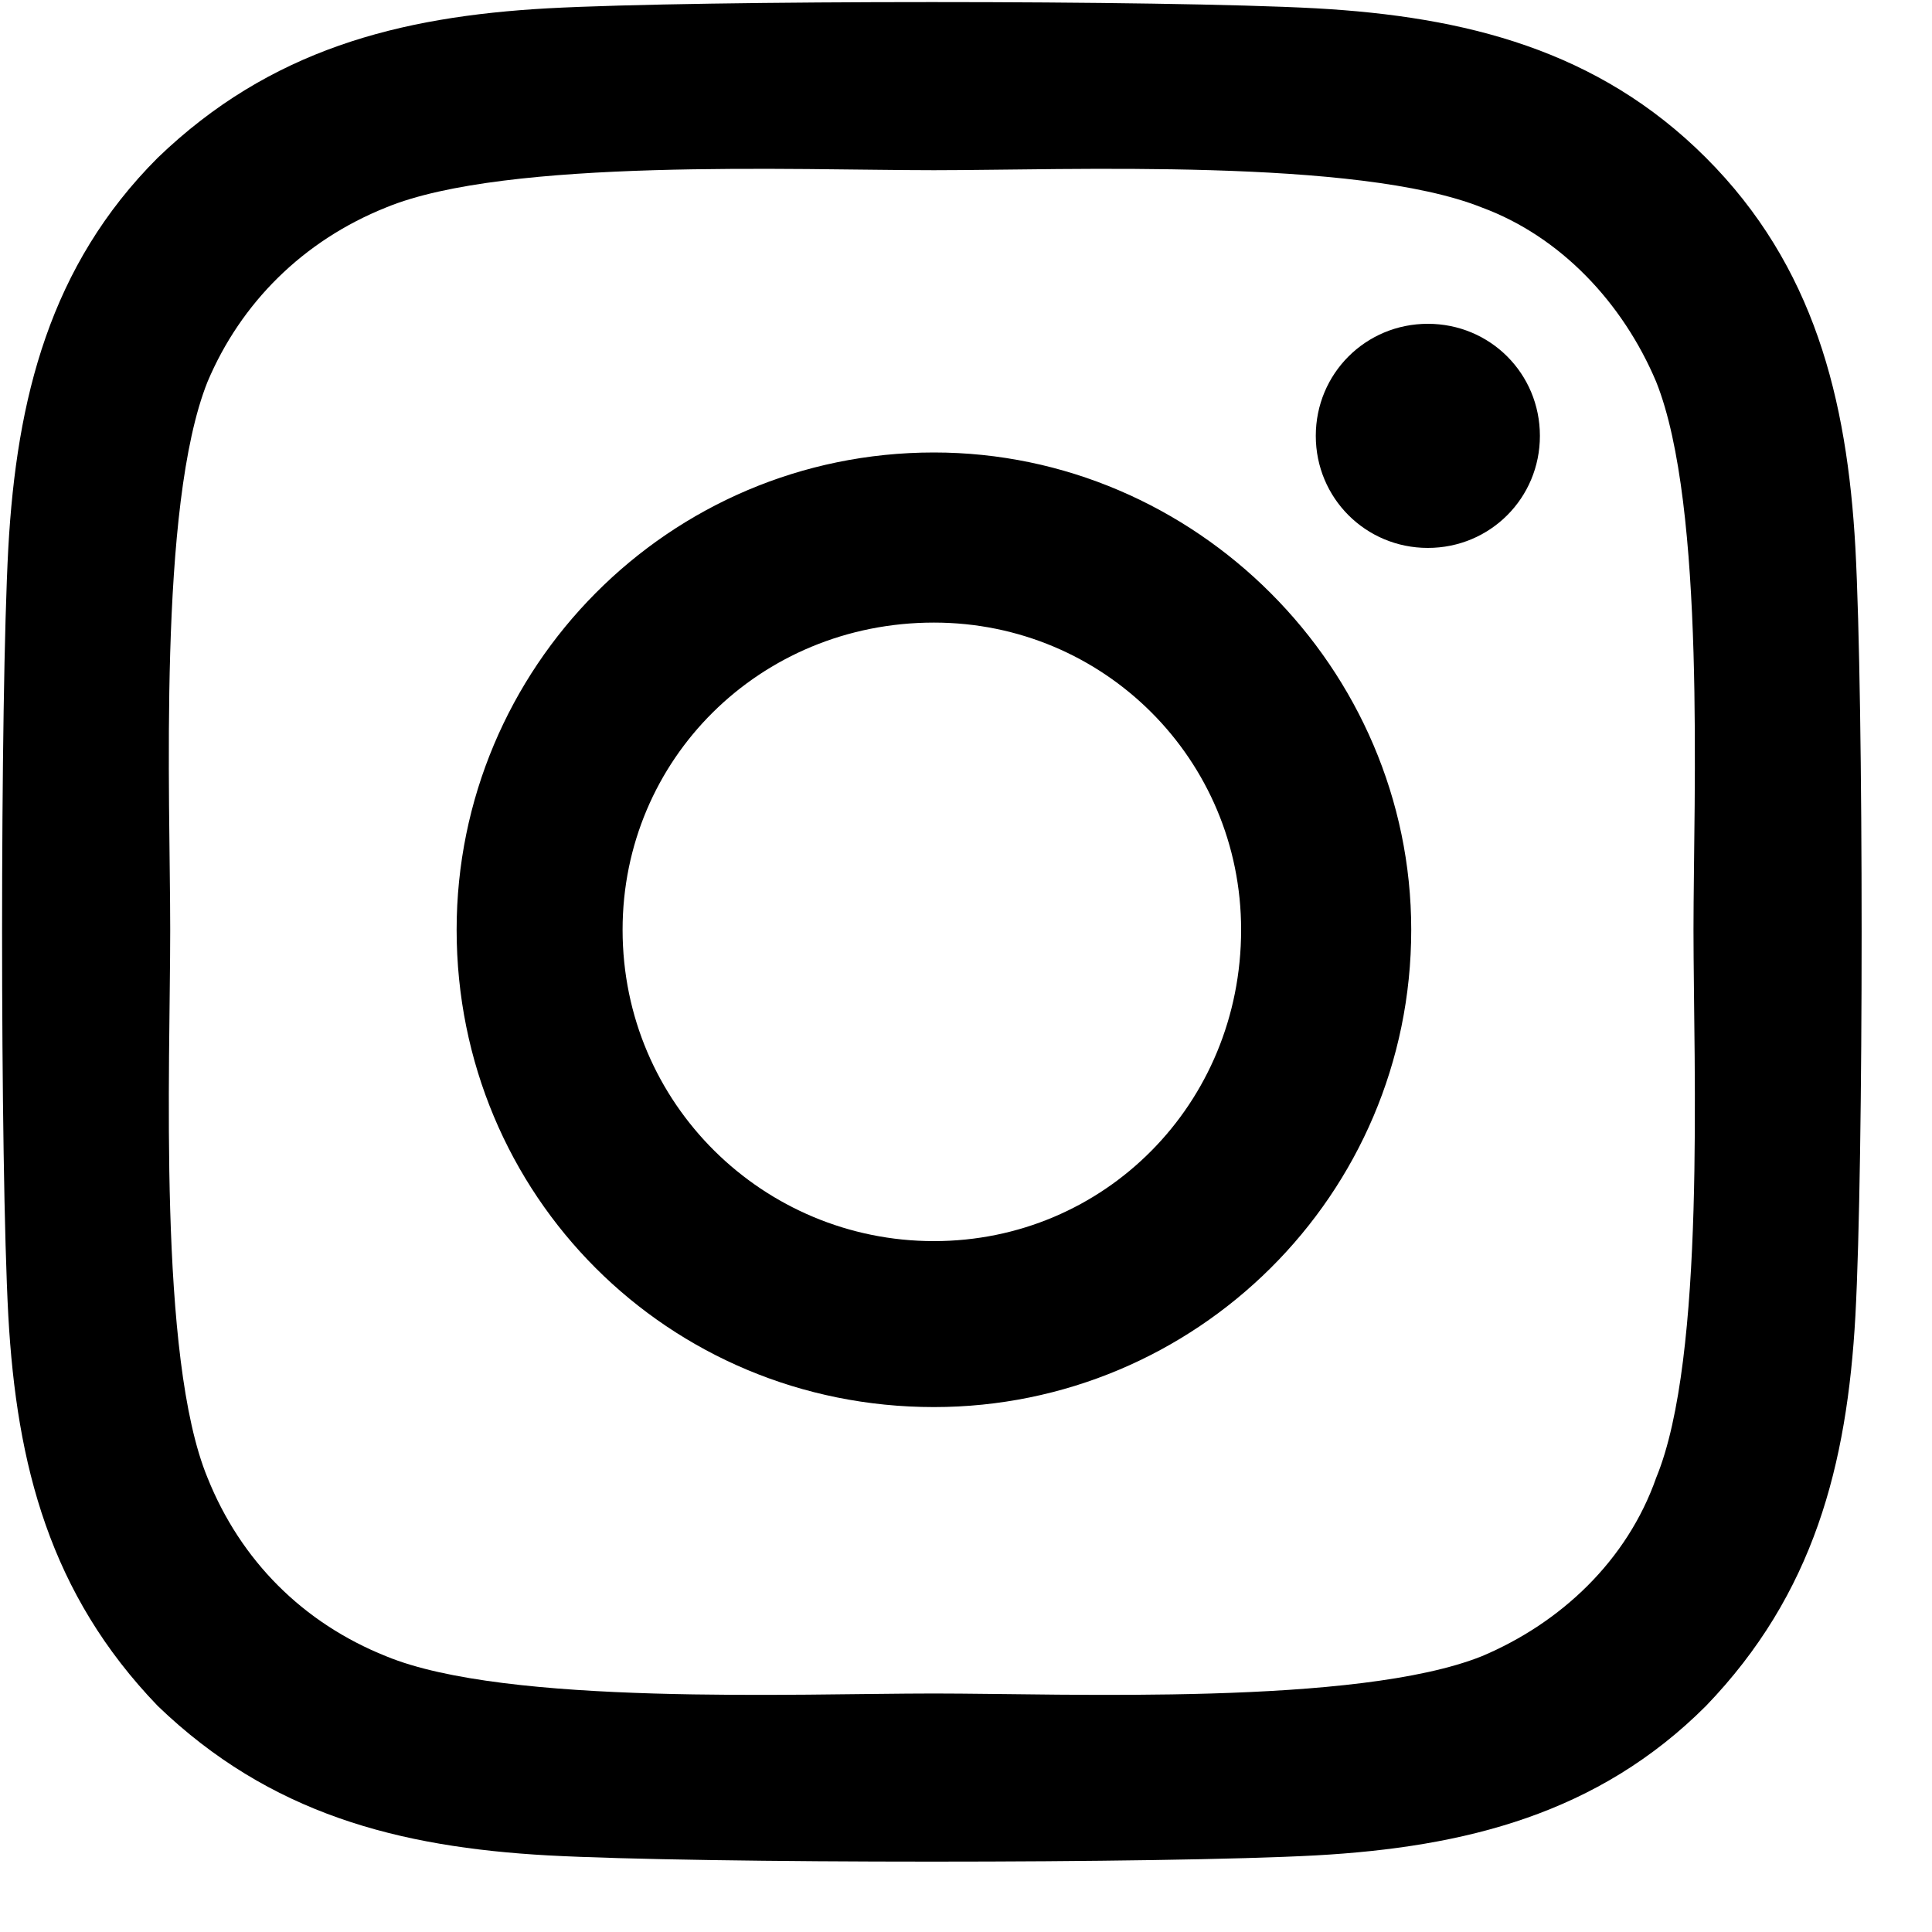 <svg width="20" height="20" viewBox="0 0 20 20" fill="none" xmlns="http://www.w3.org/2000/svg">
<path d="M9.668 4.684C12.375 4.684 14.609 6.918 14.609 9.625C14.609 12.375 12.375 14.566 9.668 14.566C6.918 14.566 4.727 12.375 4.727 9.625C4.727 6.918 6.918 4.684 9.668 4.684ZM9.668 12.848C11.43 12.848 12.848 11.43 12.848 9.625C12.848 7.863 11.43 6.445 9.668 6.445C7.863 6.445 6.445 7.863 6.445 9.625C6.445 11.43 7.906 12.848 9.668 12.848ZM15.941 4.512C15.941 5.156 15.426 5.672 14.781 5.672C14.137 5.672 13.621 5.156 13.621 4.512C13.621 3.867 14.137 3.352 14.781 3.352C15.426 3.352 15.941 3.867 15.941 4.512ZM19.207 5.672C19.293 7.262 19.293 12.031 19.207 13.621C19.121 15.168 18.777 16.5 17.66 17.66C16.543 18.777 15.168 19.121 13.621 19.207C12.031 19.293 7.262 19.293 5.672 19.207C4.125 19.121 2.793 18.777 1.633 17.66C0.516 16.5 0.172 15.168 0.086 13.621C0 12.031 0 7.262 0.086 5.672C0.172 4.125 0.516 2.75 1.633 1.633C2.793 0.516 4.125 0.172 5.672 0.086C7.262 0 12.031 0 13.621 0.086C15.168 0.172 16.543 0.516 17.66 1.633C18.777 2.75 19.121 4.125 19.207 5.672ZM17.145 15.297C17.66 14.051 17.531 11.043 17.531 9.625C17.531 8.25 17.66 5.242 17.145 3.953C16.801 3.137 16.156 2.449 15.34 2.148C14.051 1.633 11.043 1.762 9.668 1.762C8.25 1.762 5.242 1.633 3.996 2.148C3.137 2.492 2.492 3.137 2.148 3.953C1.633 5.242 1.762 8.25 1.762 9.625C1.762 11.043 1.633 14.051 2.148 15.297C2.492 16.156 3.137 16.801 3.996 17.145C5.242 17.66 8.25 17.531 9.668 17.531C11.043 17.531 14.051 17.66 15.34 17.145C16.156 16.801 16.844 16.156 17.145 15.297Z" fill="black"/>
</svg>

